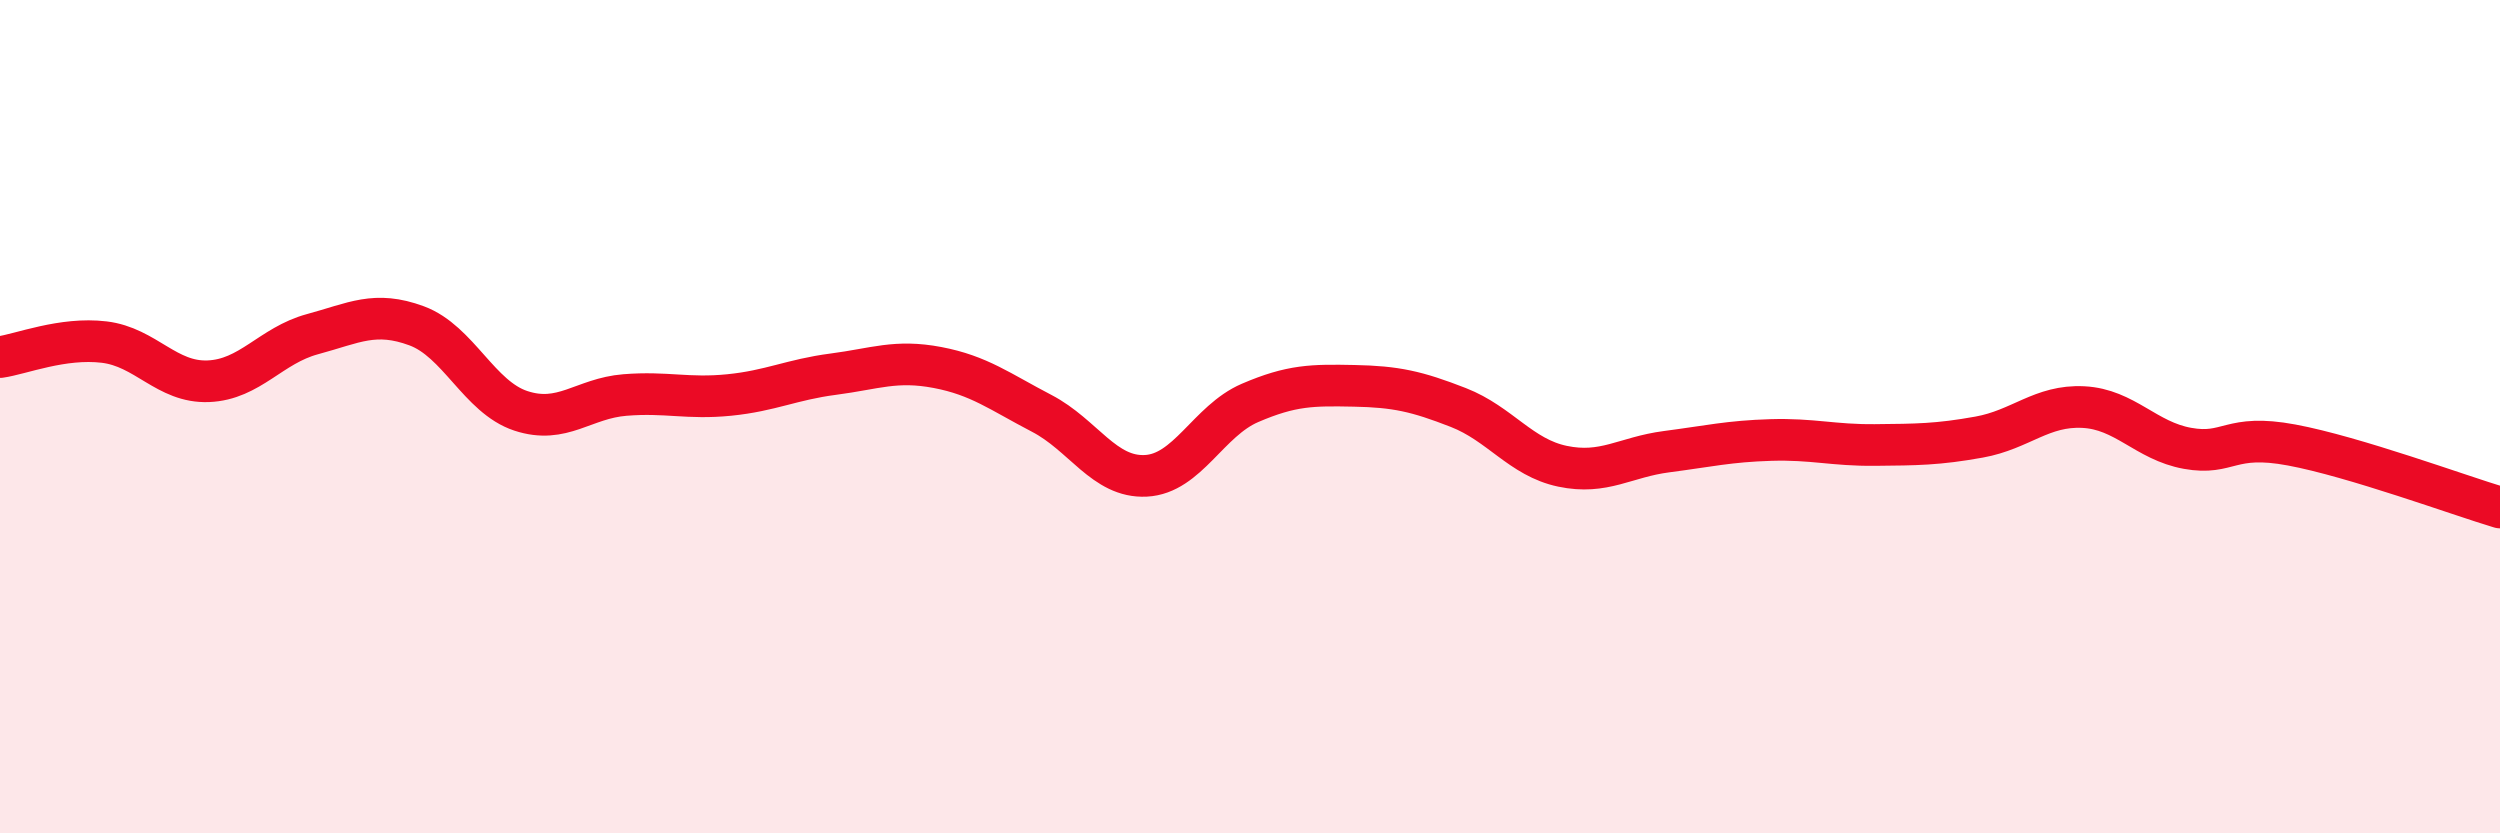 
    <svg width="60" height="20" viewBox="0 0 60 20" xmlns="http://www.w3.org/2000/svg">
      <path
        d="M 0,8.57 C 0.5,8.5 1.5,8.09 2.5,8.21 C 3.5,8.33 4,9.19 5,9.15 C 6,9.11 6.5,8.29 7.5,8.02 C 8.5,7.75 9,7.45 10,7.82 C 11,8.19 11.5,9.53 12.5,9.86 C 13.5,10.19 14,9.56 15,9.48 C 16,9.4 16.5,9.58 17.5,9.48 C 18.5,9.38 19,9.11 20,8.98 C 21,8.85 21.5,8.63 22.5,8.82 C 23.5,9.01 24,9.4 25,9.92 C 26,10.44 26.5,11.47 27.5,11.42 C 28.5,11.37 29,10.1 30,9.67 C 31,9.24 31.5,9.24 32.5,9.26 C 33.5,9.28 34,9.39 35,9.78 C 36,10.17 36.5,10.98 37.5,11.19 C 38.5,11.4 39,10.97 40,10.84 C 41,10.71 41.5,10.59 42.5,10.56 C 43.5,10.53 44,10.69 45,10.68 C 46,10.67 46.5,10.67 47.5,10.49 C 48.5,10.31 49,9.72 50,9.77 C 51,9.82 51.5,10.58 52.5,10.76 C 53.5,10.94 53.5,10.4 55,10.68 C 56.5,10.96 59,11.88 60,12.18L60 20L0 20Z"
        fill="#EB0A25"
        opacity="0.1"
        stroke-linecap="round"
        stroke-linejoin="round"
      />
      <path
        d="M 0,8.57 C 0.5,8.5 1.5,8.09 2.5,8.21 C 3.5,8.33 4,9.19 5,9.15 C 6,9.11 6.5,8.29 7.5,8.02 C 8.5,7.75 9,7.45 10,7.82 C 11,8.19 11.5,9.53 12.5,9.86 C 13.5,10.19 14,9.56 15,9.48 C 16,9.4 16.5,9.58 17.5,9.48 C 18.5,9.38 19,9.11 20,8.98 C 21,8.85 21.5,8.63 22.5,8.82 C 23.5,9.01 24,9.4 25,9.92 C 26,10.44 26.5,11.47 27.5,11.42 C 28.5,11.37 29,10.1 30,9.67 C 31,9.24 31.5,9.24 32.5,9.26 C 33.5,9.28 34,9.39 35,9.78 C 36,10.17 36.5,10.98 37.5,11.19 C 38.5,11.4 39,10.97 40,10.84 C 41,10.71 41.5,10.59 42.5,10.56 C 43.5,10.53 44,10.69 45,10.68 C 46,10.67 46.5,10.67 47.5,10.49 C 48.5,10.31 49,9.72 50,9.77 C 51,9.82 51.5,10.58 52.5,10.76 C 53.5,10.94 53.5,10.4 55,10.68 C 56.5,10.96 59,11.88 60,12.18"
        stroke="#EB0A25"
        stroke-width="1"
        fill="none"
        stroke-linecap="round"
        stroke-linejoin="round"
      />
    </svg>
  